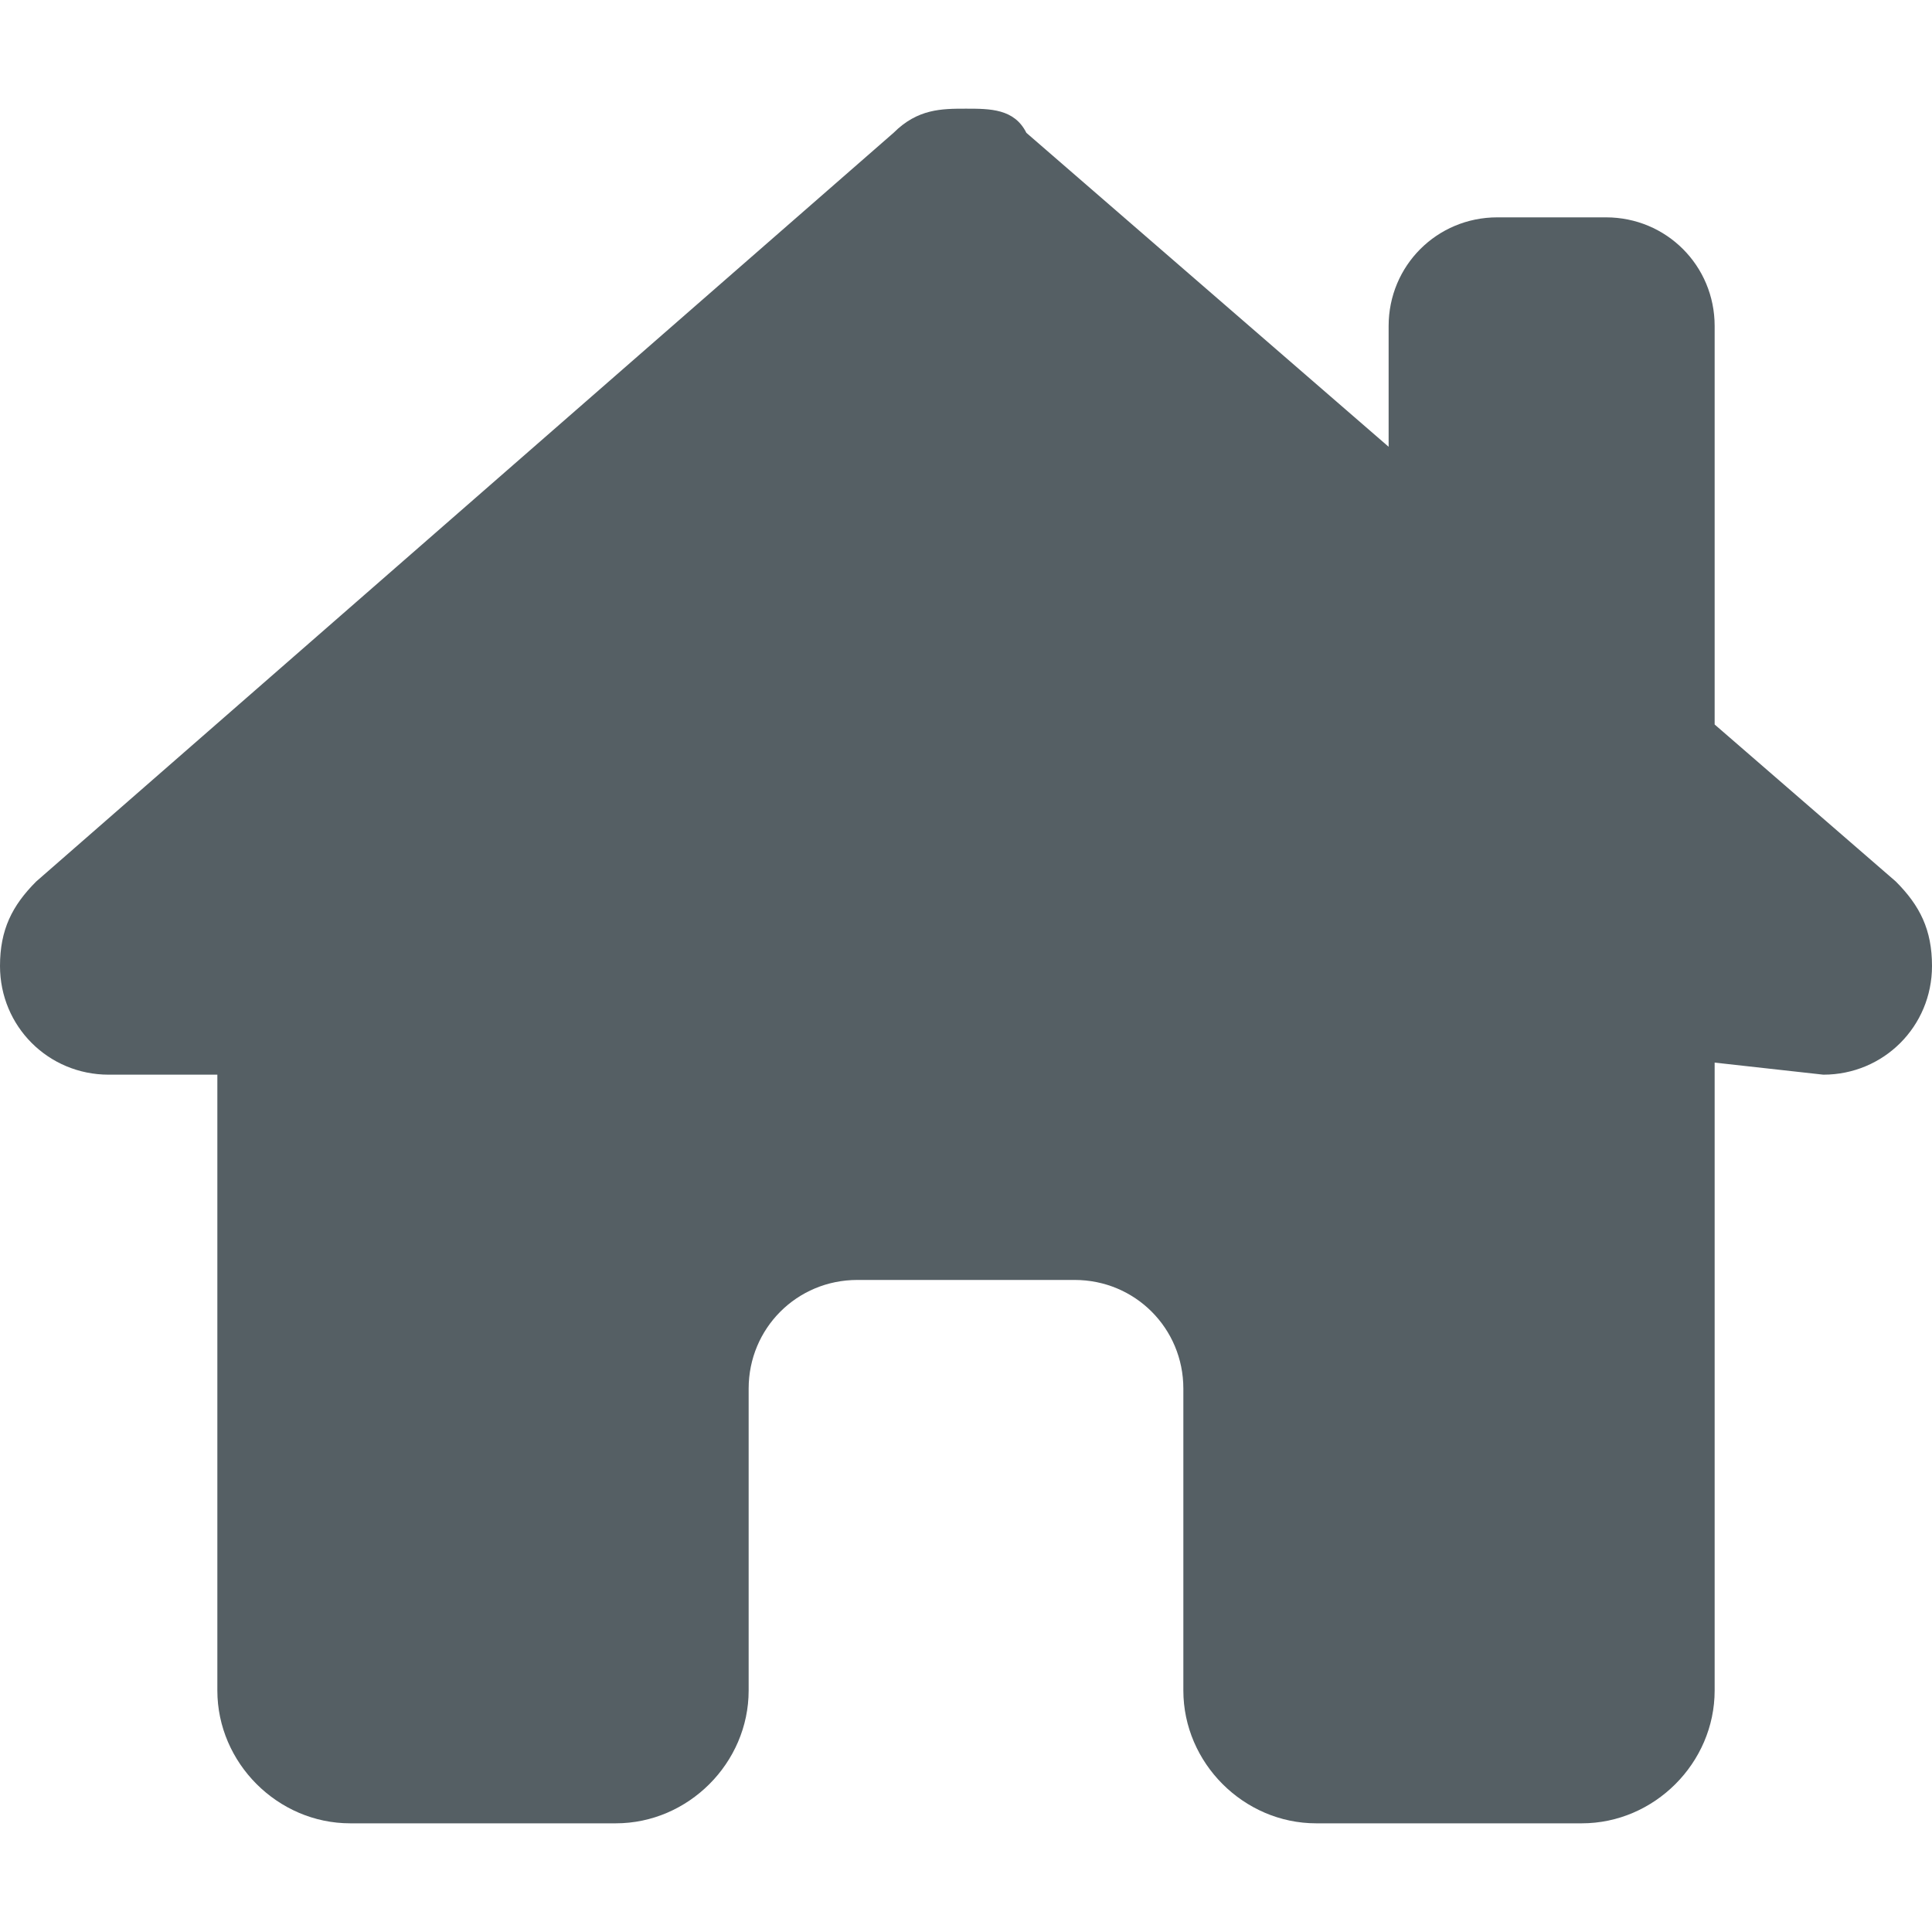 <?xml version="1.0" encoding="UTF-8"?> <svg xmlns="http://www.w3.org/2000/svg" xmlns:xlink="http://www.w3.org/1999/xlink" version="1.1" id="Layer_1" x="0px" y="0px" viewBox="0 0 16 16" style="enable-background:new 0 0 16 16;" xml:space="preserve"> <style type="text/css"> .st0{fill:#555F64;} </style> <path class="st0" d="M15.1,8.9C15.6,8.9,16,8.5,16,8c0-0.3-0.1-0.5-0.3-0.7L14.2,6V2.7c0-0.5-0.4-0.9-0.9-0.9h-0.9 c-0.5,0-0.9,0.4-0.9,0.9v1l-3-2.6C8.4,0.9,8.2,0.9,8,0.9c-0.2,0-0.4,0-0.6,0.2L0.3,7.3C0.1,7.5,0,7.7,0,8c0,0.5,0.4,0.9,0.9,0.9h0.9 v1.9c0,0,0,0.1,0,0.1V14c0,0.6,0.5,1.1,1.1,1.1h0.4c0,0,0.1,0,0.1,0c0,0,0.1,0,0.1,0h0.9h0.7c0.6,0,1.1-0.5,1.1-1.1v-0.7v-1.8 c0-0.5,0.4-0.9,0.9-0.9h1.8c0.5,0,0.9,0.4,0.9,0.9v1.8V14c0,0.6,0.5,1.1,1.1,1.1h0.7h0.9c0,0,0.1,0,0.1,0c0,0,0.1,0,0.1,0h0.4 c0.6,0,1.1-0.5,1.1-1.1v-0.5c0-0.1,0-0.1,0-0.2l0-4.5L15.1,8.9L15.1,8.9z"></path> </svg> 